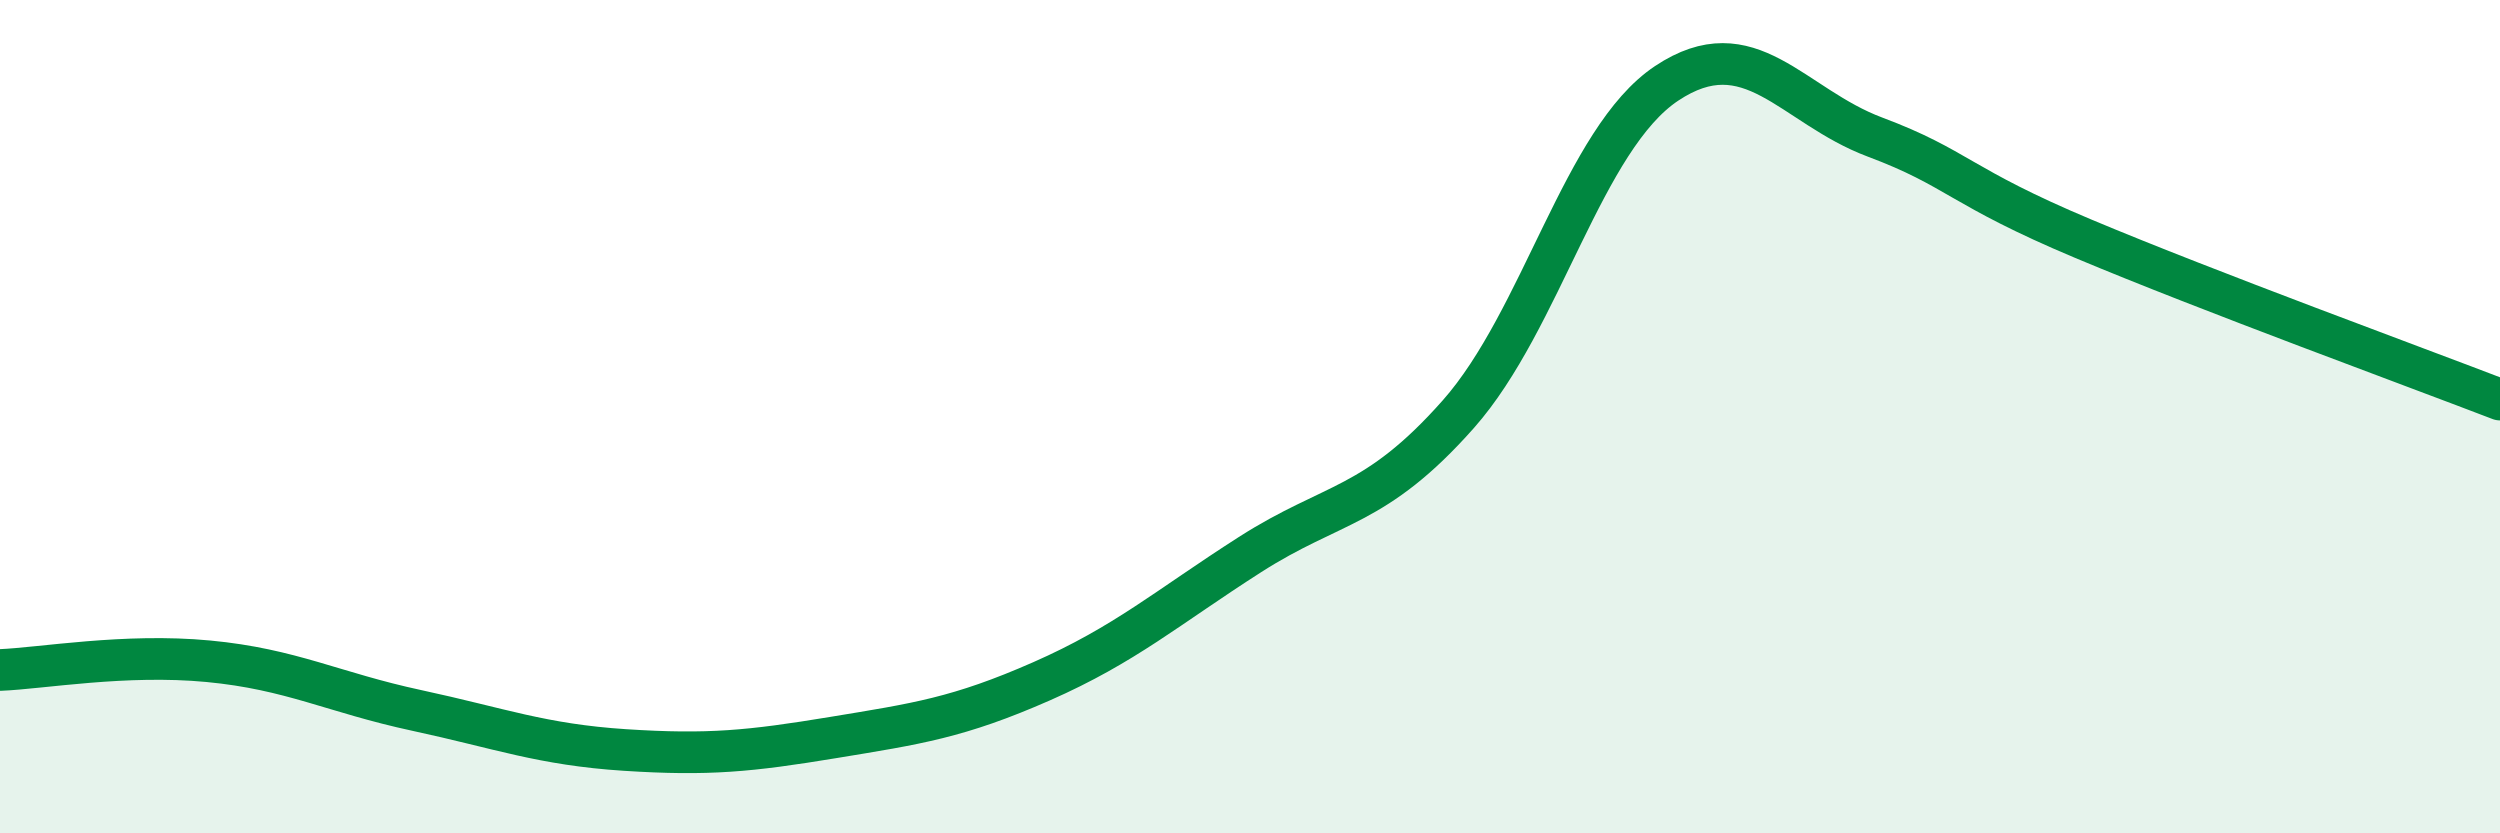 
    <svg width="60" height="20" viewBox="0 0 60 20" xmlns="http://www.w3.org/2000/svg">
      <path
        d="M 0,16.08 C 1,16.04 3,15.68 5,15.87 C 7,16.06 8,16.62 10,17.05 C 12,17.48 13,17.87 15,18 C 17,18.13 18,18.03 20,17.7 C 22,17.37 23,17.23 25,16.35 C 27,15.47 28,14.59 30,13.31 C 32,12.03 33,12.2 35,9.94 C 37,7.68 38,3.33 40,2 C 42,0.67 43,2.54 45,3.29 C 47,4.04 47,4.47 50,5.73 C 53,6.99 58,8.82 60,9.59L60 20L0 20Z"
        fill="#008740"
        opacity="0.1"
        stroke-linecap="round"
        stroke-linejoin="round"
      />
      <path
        d="M 0,16.08 C 1,16.04 3,15.68 5,15.87 C 7,16.06 8,16.62 10,17.05 C 12,17.48 13,17.87 15,18 C 17,18.13 18,18.03 20,17.7 C 22,17.37 23,17.23 25,16.35 C 27,15.47 28,14.59 30,13.31 C 32,12.03 33,12.2 35,9.94 C 37,7.68 38,3.33 40,2 C 42,0.67 43,2.54 45,3.29 C 47,4.04 47,4.47 50,5.73 C 53,6.99 58,8.82 60,9.59"
        stroke="#008740"
        stroke-width="1"
        fill="none"
        stroke-linecap="round"
        stroke-linejoin="round"
      />
    </svg>
  
